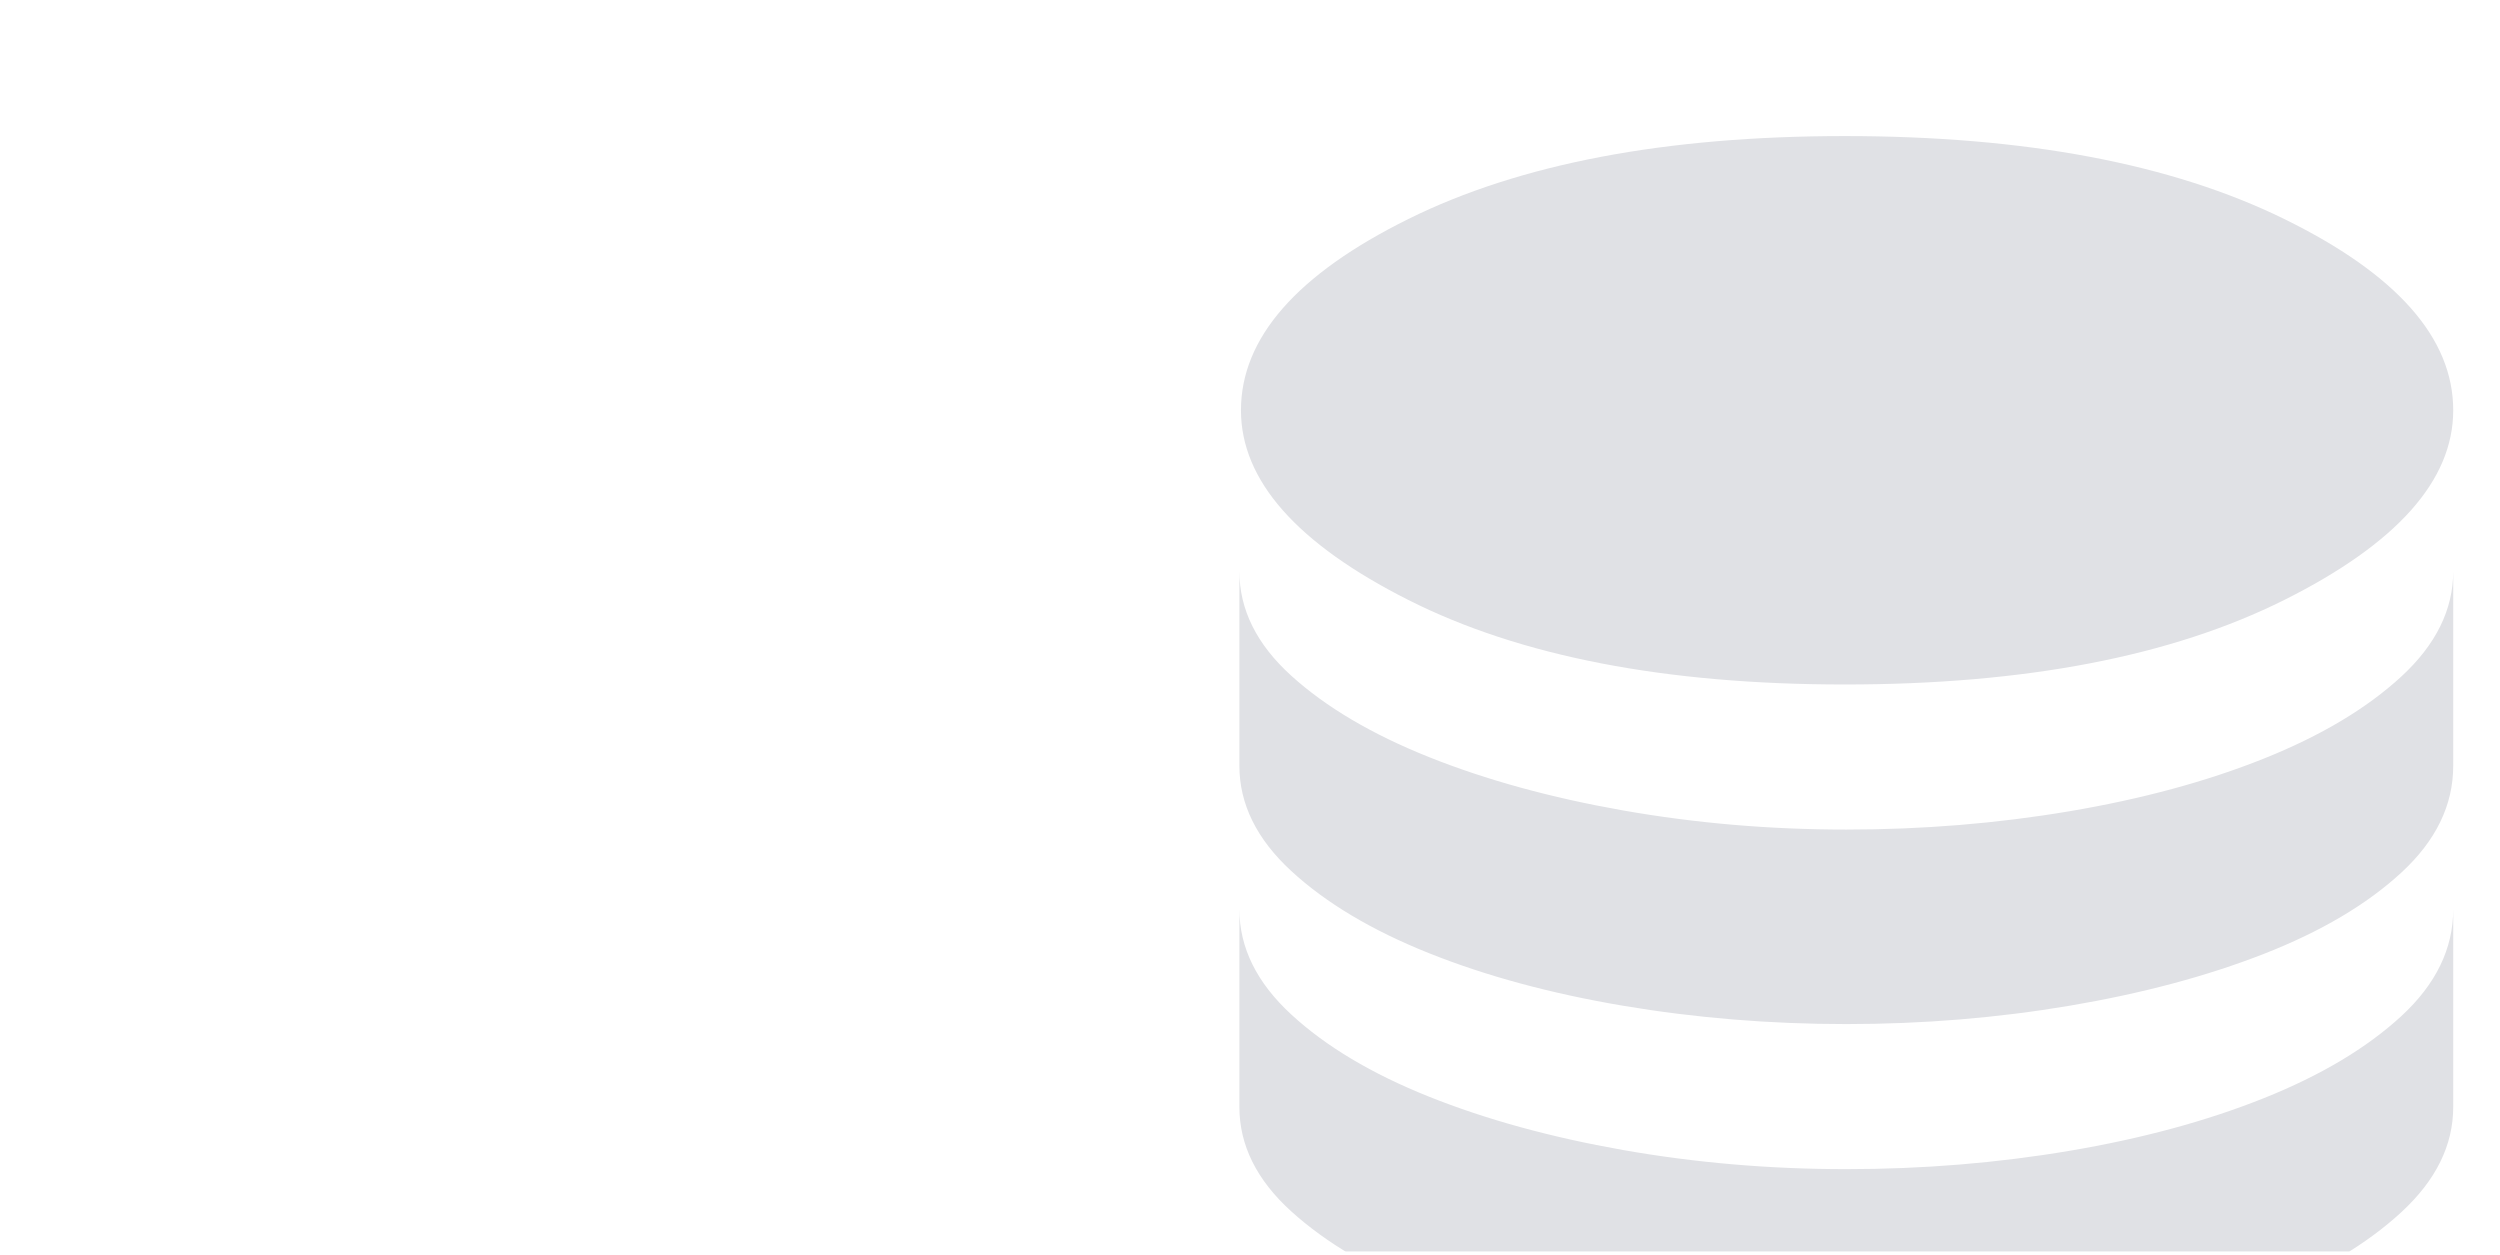 <?xml version="1.0" encoding="UTF-8"?> <svg xmlns="http://www.w3.org/2000/svg" width="275" height="138" viewBox="0 0 275 138" fill="none"><g clip-path="url(#clip0_681_4739)"><g filter="url(#filter0_ii_681_4739)"><path d="M202.42 72.247C222.253 72.247 238.366 69.149 250.761 62.953C263.156 56.757 269.354 49.8 269.354 42.084C269.354 34.134 263.156 27.119 250.761 21.04C238.366 14.961 222.253 11.921 202.42 11.921C182.704 11.921 166.705 14.961 154.426 21.04C142.146 27.119 136.006 34.134 136.006 42.084C136.006 49.8 142.146 56.757 154.426 62.953C166.705 69.149 182.704 72.247 202.42 72.247ZM202.593 88.206C211.011 88.206 219.197 87.534 227.153 86.189C235.109 84.844 242.229 82.915 248.513 80.402C254.797 77.888 259.841 74.878 263.646 71.371C267.451 67.863 269.354 64.005 269.354 59.796V81.191C269.354 85.517 267.451 89.433 263.646 92.941C259.841 96.448 254.797 99.429 248.513 101.884C242.229 104.34 235.109 106.239 227.153 107.584C219.197 108.928 211.011 109.601 202.593 109.601C194.176 109.601 185.99 108.928 178.034 107.584C170.078 106.239 162.958 104.31 156.674 101.797C150.39 99.283 145.346 96.273 141.541 92.765C137.736 89.258 135.833 85.4 135.833 81.191V59.796C135.833 64.005 137.736 67.834 141.541 71.283C145.346 74.732 150.39 77.713 156.674 80.227C162.958 82.74 170.078 84.698 178.034 86.101C185.99 87.504 194.176 88.206 202.593 88.206ZM202.593 125.559C211.011 125.559 219.197 124.887 227.153 123.542C235.109 122.198 242.229 120.269 248.513 117.755C254.797 115.242 259.841 112.231 263.646 108.724C267.451 105.216 269.354 101.3 269.354 96.974V118.72C269.354 122.929 267.451 126.787 263.646 130.294C259.841 133.801 254.797 136.812 248.513 139.325C242.229 141.839 235.109 143.768 227.153 145.113C219.197 146.457 211.011 147.129 202.593 147.129C194.176 147.129 185.99 146.428 178.034 145.025C170.078 143.622 162.958 141.664 156.674 139.15C150.39 136.636 145.346 133.655 141.541 130.206C137.736 126.757 135.833 122.929 135.833 118.72V96.974C135.833 101.183 137.736 105.041 141.541 108.548C145.346 112.056 150.39 115.066 156.674 117.58C162.958 120.093 170.078 122.052 178.034 123.455C185.99 124.858 194.176 125.559 202.593 125.559Z" fill="#E0E1E5"></path></g></g><defs><filter id="filter0_ii_681_4739" x="132.872" y="11.921" width="139.943" height="138.255" filterUnits="userSpaceOnUse" color-interpolation-filters="sRGB"><feFlood flood-opacity="0" result="BackgroundImageFix"></feFlood><feBlend mode="normal" in="SourceGraphic" in2="BackgroundImageFix" result="shape"></feBlend><feColorMatrix in="SourceAlpha" type="matrix" values="0 0 0 0 0 0 0 0 0 0 0 0 0 0 0 0 0 0 127 0" result="hardAlpha"></feColorMatrix><feOffset dx="-2.961"></feOffset><feGaussianBlur stdDeviation="3.866"></feGaussianBlur><feComposite in2="hardAlpha" operator="arithmetic" k2="-1" k3="1"></feComposite><feColorMatrix type="matrix" values="0 0 0 0 0.989 0 0 0 0 0.989 0 0 0 0 0.989 0 0 0 0.7 0"></feColorMatrix><feBlend mode="normal" in2="shape" result="effect1_innerShadow_681_4739"></feBlend><feColorMatrix in="SourceAlpha" type="matrix" values="0 0 0 0 0 0 0 0 0 0 0 0 0 0 0 0 0 0 127 0" result="hardAlpha"></feColorMatrix><feOffset dx="3.461" dy="3.047"></feOffset><feGaussianBlur stdDeviation="2.352"></feGaussianBlur><feComposite in2="hardAlpha" operator="arithmetic" k2="-1" k3="1"></feComposite><feColorMatrix type="matrix" values="0 0 0 0 0.55 0 0 0 0 0.55 0 0 0 0 0.55 0 0 0 0.15 0"></feColorMatrix><feBlend mode="normal" in2="effect1_innerShadow_681_4739" result="effect2_innerShadow_681_4739"></feBlend></filter><clipPath id="clip0_681_4739"><rect width="275" height="137.684" rx="8" fill="white"></rect></clipPath></defs></svg> 
